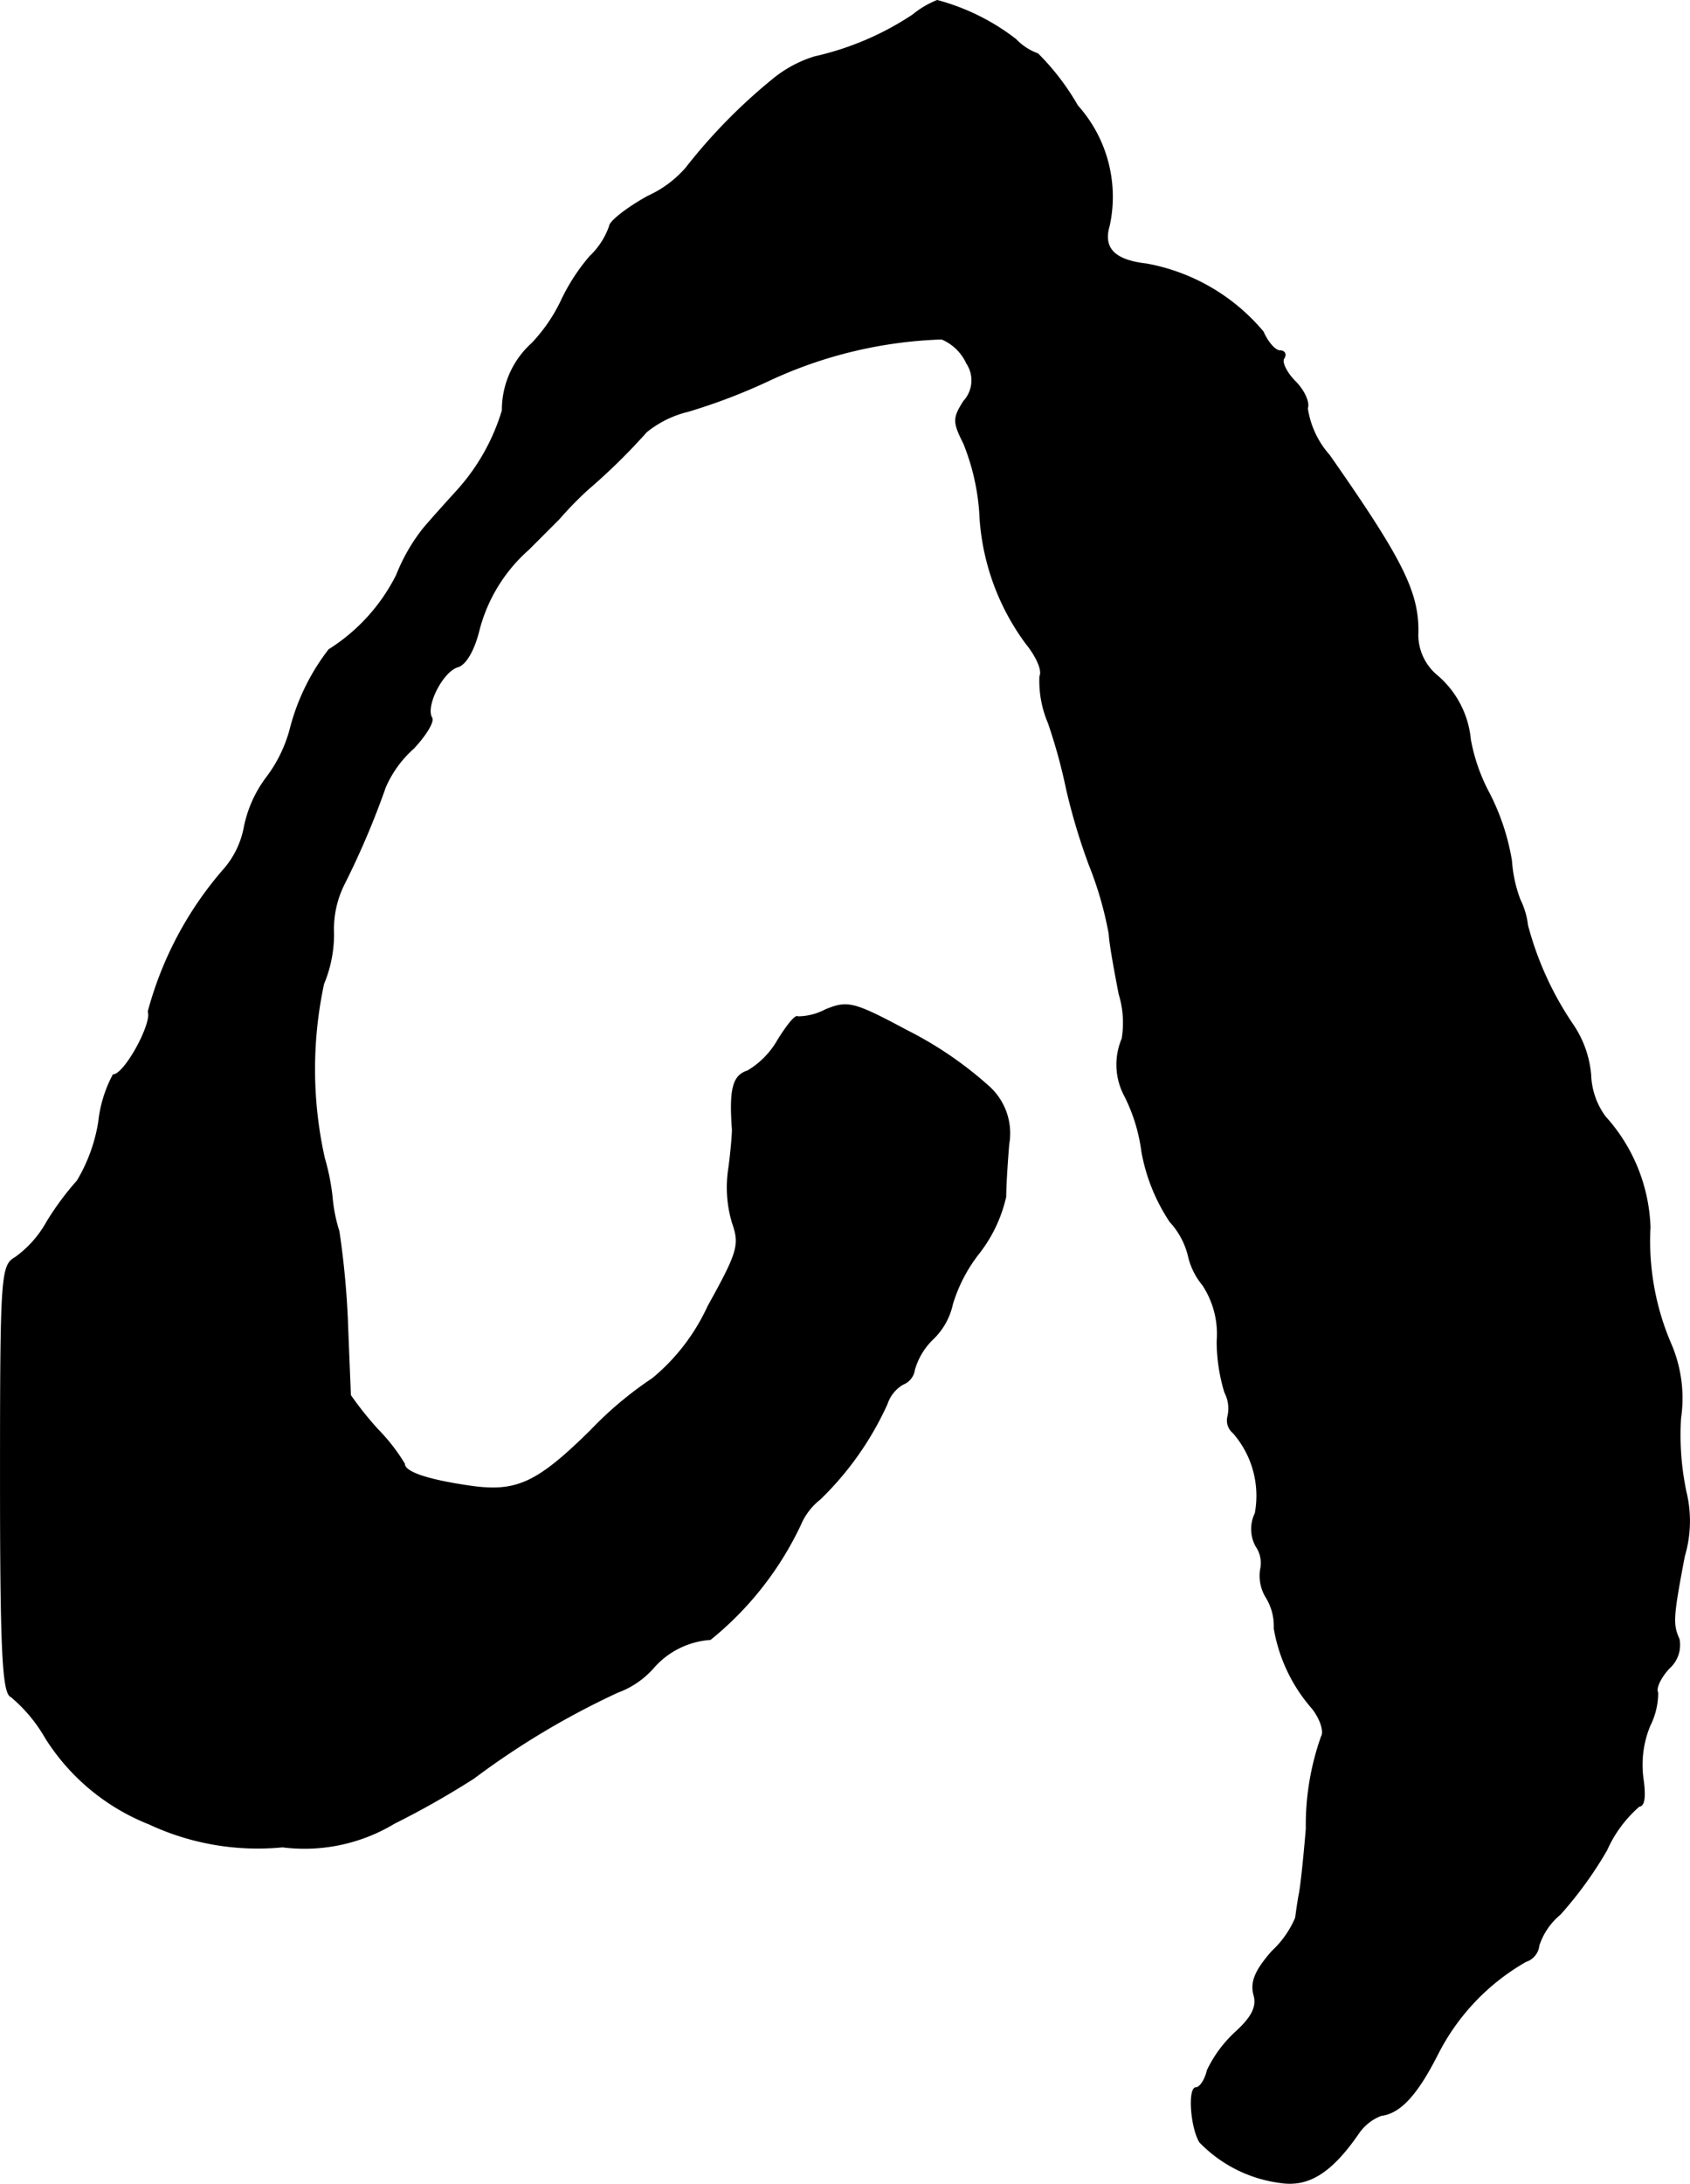 <?xml version="1.0" encoding="UTF-8"?>
<svg xmlns="http://www.w3.org/2000/svg"
     version="1.1"
     width="4.742mm"
     height="6.125mm"
     viewBox="0 0 13.443 17.364">
   <defs>
      <style type="text/css"><![CDATA[
      .a {
        stroke: #000;
        stroke-linecap: round;
        stroke-linejoin: round;
        stroke-width: 0.01px;
      }
    ]]></style>
   </defs>
   <path class="a"
         d="M7.261.12a2.335,2.335,0,0,1-.781.333.973.973,0,0,0-.321.17,4.414,4.414,0,0,0-.703.715.888.888,0,0,1-.303.224c-.164.091-.303.2-.303.236a.61.61,0,0,1-.157.242,1.552,1.552,0,0,0-.23.357,1.315,1.315,0,0,1-.23.333.711.711,0,0,0-.236.533,1.662,1.662,0,0,1-.369.648c-.061.067-.176.194-.254.285a1.45,1.45,0,0,0-.218.376,1.492,1.492,0,0,1-.539.594,1.732,1.732,0,0,0-.309.636A1.111,1.111,0,0,1,2.125,6.177a.971.971,0,0,0-.182.406.708.708,0,0,1-.17.339A2.835,2.835,0,0,0,1.18,8.043c.036.091-.188.503-.279.503a1.029,1.029,0,0,0-.115.376,1.325,1.325,0,0,1-.17.466,2.285,2.285,0,0,0-.242.327.861.861,0,0,1-.254.285c-.109.061-.115.151-.115,1.763,0,1.375.018,1.702.085,1.726a1.218,1.218,0,0,1,.273.327,1.718,1.718,0,0,0,.824.684,2.036,2.036,0,0,0,1.06.182,1.384,1.384,0,0,0,.89-.188,6.873,6.873,0,0,0,.63-.357,6.372,6.372,0,0,1,1.145-.684.699.699,0,0,0,.279-.188A.663.663,0,0,1,5.65,13.033a2.594,2.594,0,0,0,.715-.909.515.515,0,0,1,.157-.206,2.472,2.472,0,0,0,.533-.757.285.285,0,0,1,.127-.157.145.145,0,0,0,.091-.115.547.547,0,0,1,.151-.248.543.543,0,0,0,.151-.273,1.226,1.226,0,0,1,.212-.406,1.14,1.14,0,0,0,.212-.448c0-.085.012-.273.024-.418A.499.499,0,0,0,7.855,8.63a2.978,2.978,0,0,0-.642-.436c-.43-.23-.472-.236-.648-.164a.476.476,0,0,1-.218.055c-.018-.018-.085.067-.157.182a.672.672,0,0,1-.242.248c-.115.036-.145.139-.121.466,0,.042-.012.188-.03.315a.98.98,0,0,0,.03.424c.061.176.048.23-.194.666a1.622,1.622,0,0,1-.442.575,2.906,2.906,0,0,0-.491.412c-.43.424-.594.497-.969.442-.327-.048-.515-.109-.515-.176a1.476,1.476,0,0,0-.212-.273,2.718,2.718,0,0,1-.218-.273c0-.018-.012-.291-.024-.606a6.802,6.802,0,0,0-.067-.697,1.262,1.262,0,0,1-.055-.279,1.789,1.789,0,0,0-.061-.303,3.242,3.242,0,0,1-.006-1.387,1.017,1.017,0,0,0,.079-.4.8.8,0,0,1,.085-.394,6.51,6.51,0,0,0,.327-.769.886.886,0,0,1,.224-.309c.097-.103.164-.212.145-.242-.055-.091.085-.369.206-.406.067-.018.133-.139.17-.291a1.285,1.285,0,0,1,.394-.642l.242-.242a2.914,2.914,0,0,1,.23-.236A4.824,4.824,0,0,0,5.141,3.433a.837.837,0,0,1,.333-.164,4.67,4.67,0,0,0,.648-.248,3.514,3.514,0,0,1,1.369-.327.384.384,0,0,1,.2.194A.246.246,0,0,1,7.667,3.191c-.085.133-.085.164,0,.333a1.806,1.806,0,0,1,.127.545A1.886,1.886,0,0,0,8.164,5.117c.079.097.133.212.109.26a.847.847,0,0,0,.067.369,4.373,4.373,0,0,1,.145.527,4.854,4.854,0,0,0,.182.606,2.837,2.837,0,0,1,.157.545c.006.097.048.315.079.478a.774.774,0,0,1,.024.357.525.525,0,0,0,.018.448,1.372,1.372,0,0,1,.139.448,1.472,1.472,0,0,0,.224.557.617.617,0,0,1,.145.267.554.554,0,0,0,.115.236.709.709,0,0,1,.115.448,1.395,1.395,0,0,0,.061.406.28.28,0,0,1,.024.194.126.126,0,0,0,.042.127.76.76,0,0,1,.176.642.283.283,0,0,0,.006.26.237.237,0,0,1,.036.188.327.327,0,0,0,.048.224.436.436,0,0,1,.061.242,1.291,1.291,0,0,0,.303.636c.067.085.097.188.073.224a2.105,2.105,0,0,0-.121.733c-.018.218-.042.448-.055.515s-.024.151-.03.194a.784.784,0,0,1-.188.267c-.127.145-.17.236-.145.339.03.097-.012.182-.145.303a.99.99,0,0,0-.224.303c-.018.079-.061.139-.091.139-.061,0-.042.309.03.43a1.081,1.081,0,0,0,.636.321c.224.036.406-.073.624-.388a.385.385,0,0,1,.182-.145c.151-.018.285-.164.448-.485a1.771,1.771,0,0,1,.703-.739.149.149,0,0,0,.103-.127.541.541,0,0,1,.17-.248,3.093,3.093,0,0,0,.369-.509,1.001,1.001,0,0,1,.26-.351c.042,0,.048-.085.03-.212a.816.816,0,0,1,.055-.43.578.578,0,0,0,.061-.26c-.018-.03.018-.115.091-.194a.245.245,0,0,0,.079-.23c-.055-.121-.048-.182.042-.66a.978.978,0,0,0,.012-.515,2.208,2.208,0,0,1-.042-.581,1.094,1.094,0,0,0-.073-.581,2.071,2.071,0,0,1-.17-.939,1.376,1.376,0,0,0-.357-.878.597.597,0,0,1-.115-.333.835.835,0,0,0-.139-.394,2.574,2.574,0,0,1-.363-.793.635.635,0,0,0-.061-.206,1.085,1.085,0,0,1-.067-.309,1.821,1.821,0,0,0-.176-.533,1.458,1.458,0,0,1-.151-.43.759.759,0,0,0-.273-.515.424.424,0,0,1-.145-.315c.012-.333-.115-.588-.703-1.429a.725.725,0,0,1-.176-.376c.018-.042-.024-.139-.097-.212-.067-.067-.109-.151-.091-.182.024-.036.006-.061-.03-.061s-.097-.067-.133-.151a1.577,1.577,0,0,0-.927-.539c-.26-.03-.351-.127-.297-.309A1.083,1.083,0,0,0,8.57.841,1.958,1.958,0,0,0,8.255.429.46.46,0,0,1,8.079.314,1.76,1.76,0,0,0,7.455.005.744.744,0,0,0,7.261.12Z"/>
</svg>

